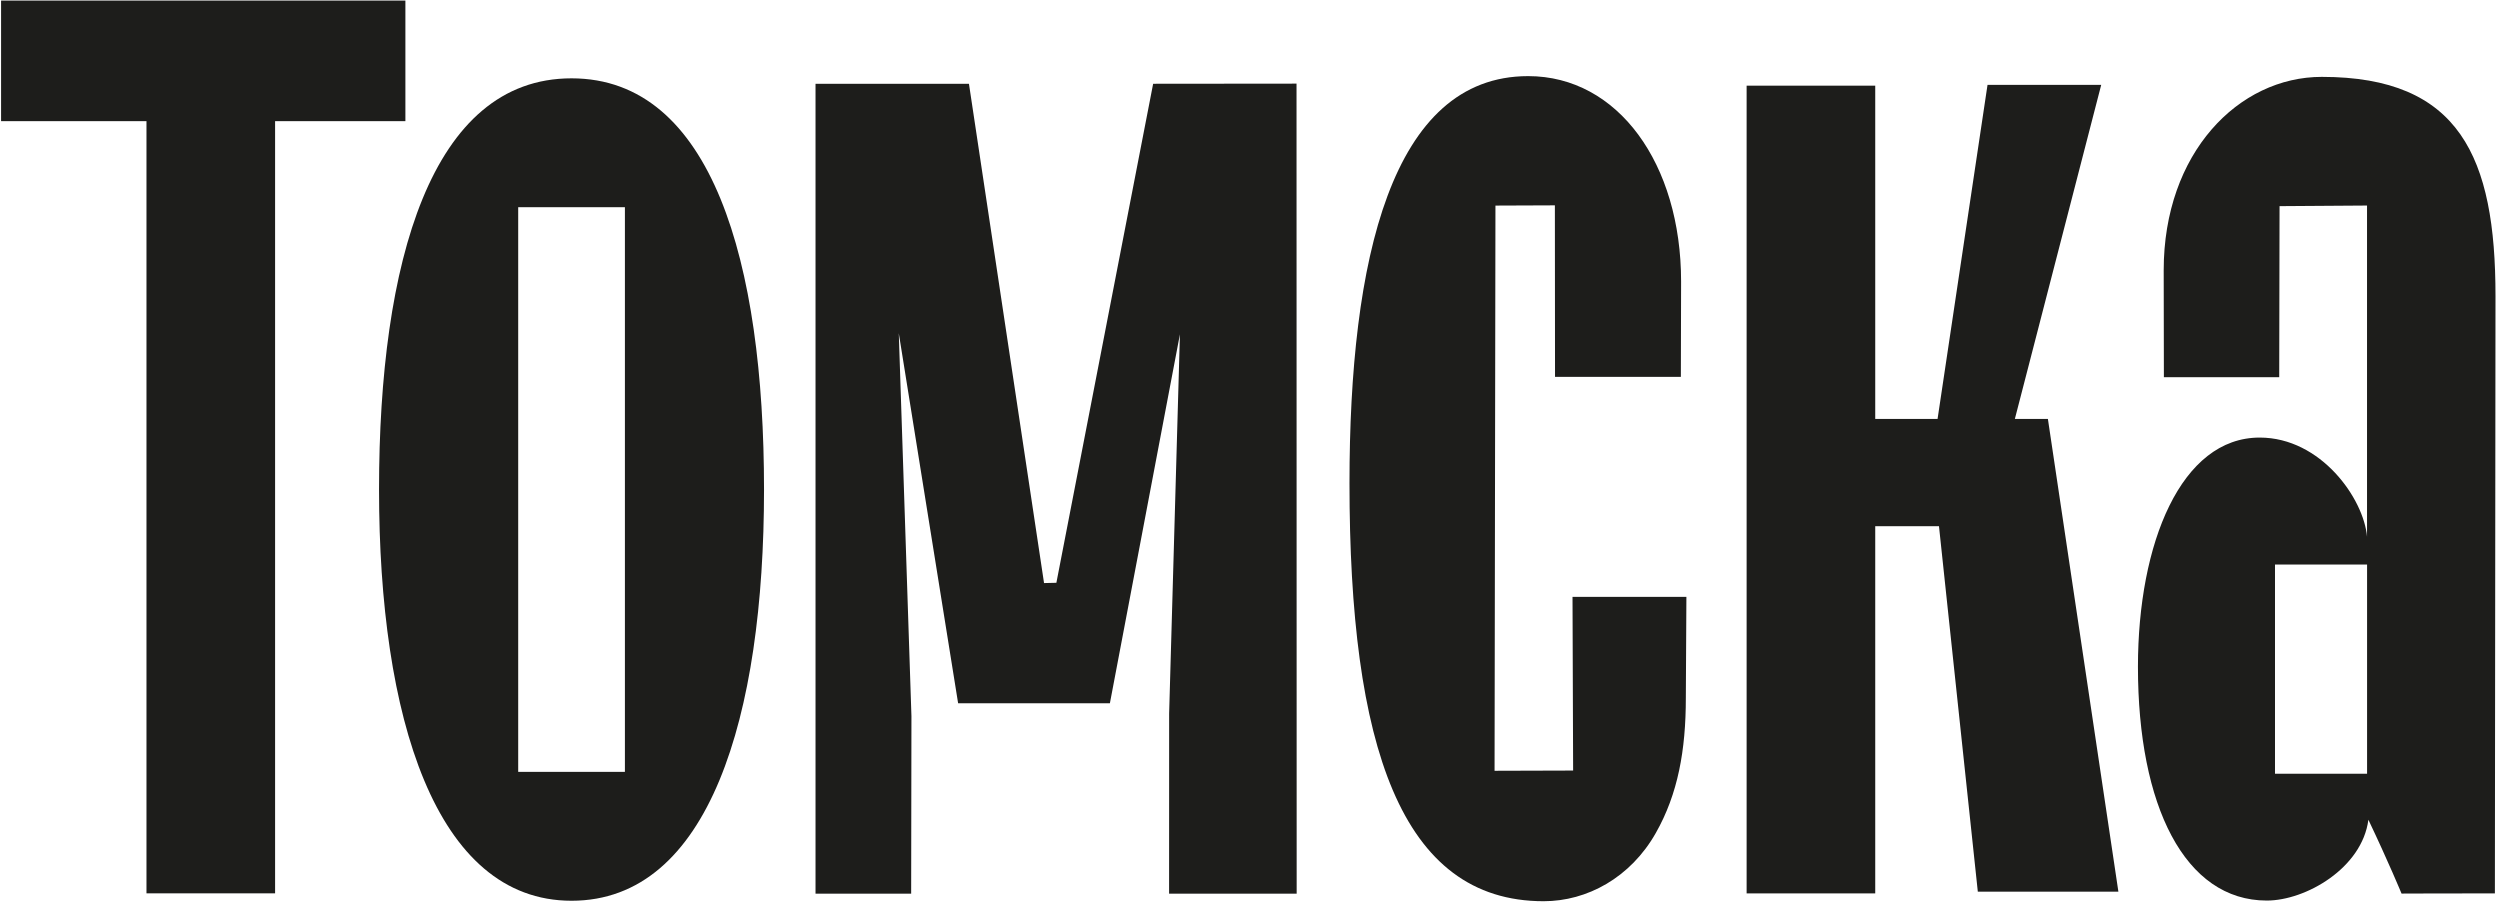<?xml version="1.0" encoding="UTF-8"?> <svg xmlns="http://www.w3.org/2000/svg" width="533" height="193" viewBox="0 0 533 193" fill="none"> <path d="M245.85 17.86L225.22 124.25L222.59 124.31L206.58 17.86H173.87V190.53H194.26L194.32 152.71L191.62 71.04L204.27 149.93H236.63L251.56 71.27L249.26 152.12L249.25 190.53H276.45L276.42 17.83L245.85 17.86Z" fill="#1D1D1B"></path> <path d="M504.66 164.96H485.03V120.36H504.66V164.96ZM495.01 16.39C477.26 16.39 461.3 32.59 461.3 57.63C461.3 59.88 461.34 80.42 461.34 80.42H485.93L486 43.95L504.65 43.82V114.43C503.96 106.33 494.84 93.29 481.76 93.29C465.04 93.29 455.81 115.75 455.81 142.17C455.81 171.79 465.78 192 483.28 192C491.57 192 503.6 185.09 504.94 174.77C509.25 183.82 512.01 190.51 512.01 190.51C512.01 190.51 521.03 190.47 531.91 190.47L532.04 63.13C532.05 33.48 524.39 16.39 495.01 16.39Z" fill="#1D1D1B"></path> <path d="M429.57 89.31L447.98 18.09H423.74L413.09 89.31H399.8V18.26H372.38V190.47H399.8V112.19H413.39L421.67 190.1H451.64L436.61 89.31H429.57Z" fill="#1D1D1B"></path> <path d="M86.43 0.12H0.23V25.83H31.23V190.46H58.65V25.83H86.43V0.12Z" fill="#1D1D1B"></path> <path d="M133.23 164.56H110.48V44.18H133.23V164.56ZM121.85 16.7C91.89 16.7 80.81 55.95 80.81 104.37C80.81 152.79 92.79 192.04 121.85 192.04C151.21 192.04 162.89 152.79 162.89 104.37C162.89 55.95 151.81 16.7 121.85 16.7Z" fill="#1D1D1B"></path> <path d="M329.11 192.14C338.37 192.14 347.63 187.11 353.02 177.59C357.74 169.28 359.42 159.94 359.42 148.8L359.54 127.25H335.26L335.39 164.28L318.64 164.33L318.83 43.83L331.5 43.78L331.53 80.35H358.36C358.36 80.35 358.41 61.47 358.41 60.03C358.41 34.9 344.94 16.23 325.81 16.23C296.65 16.23 287.71 55.35 287.71 103.01C287.71 158.91 298.61 192.14 329.11 192.14Z" fill="#1D1D1B"></path> </svg> 